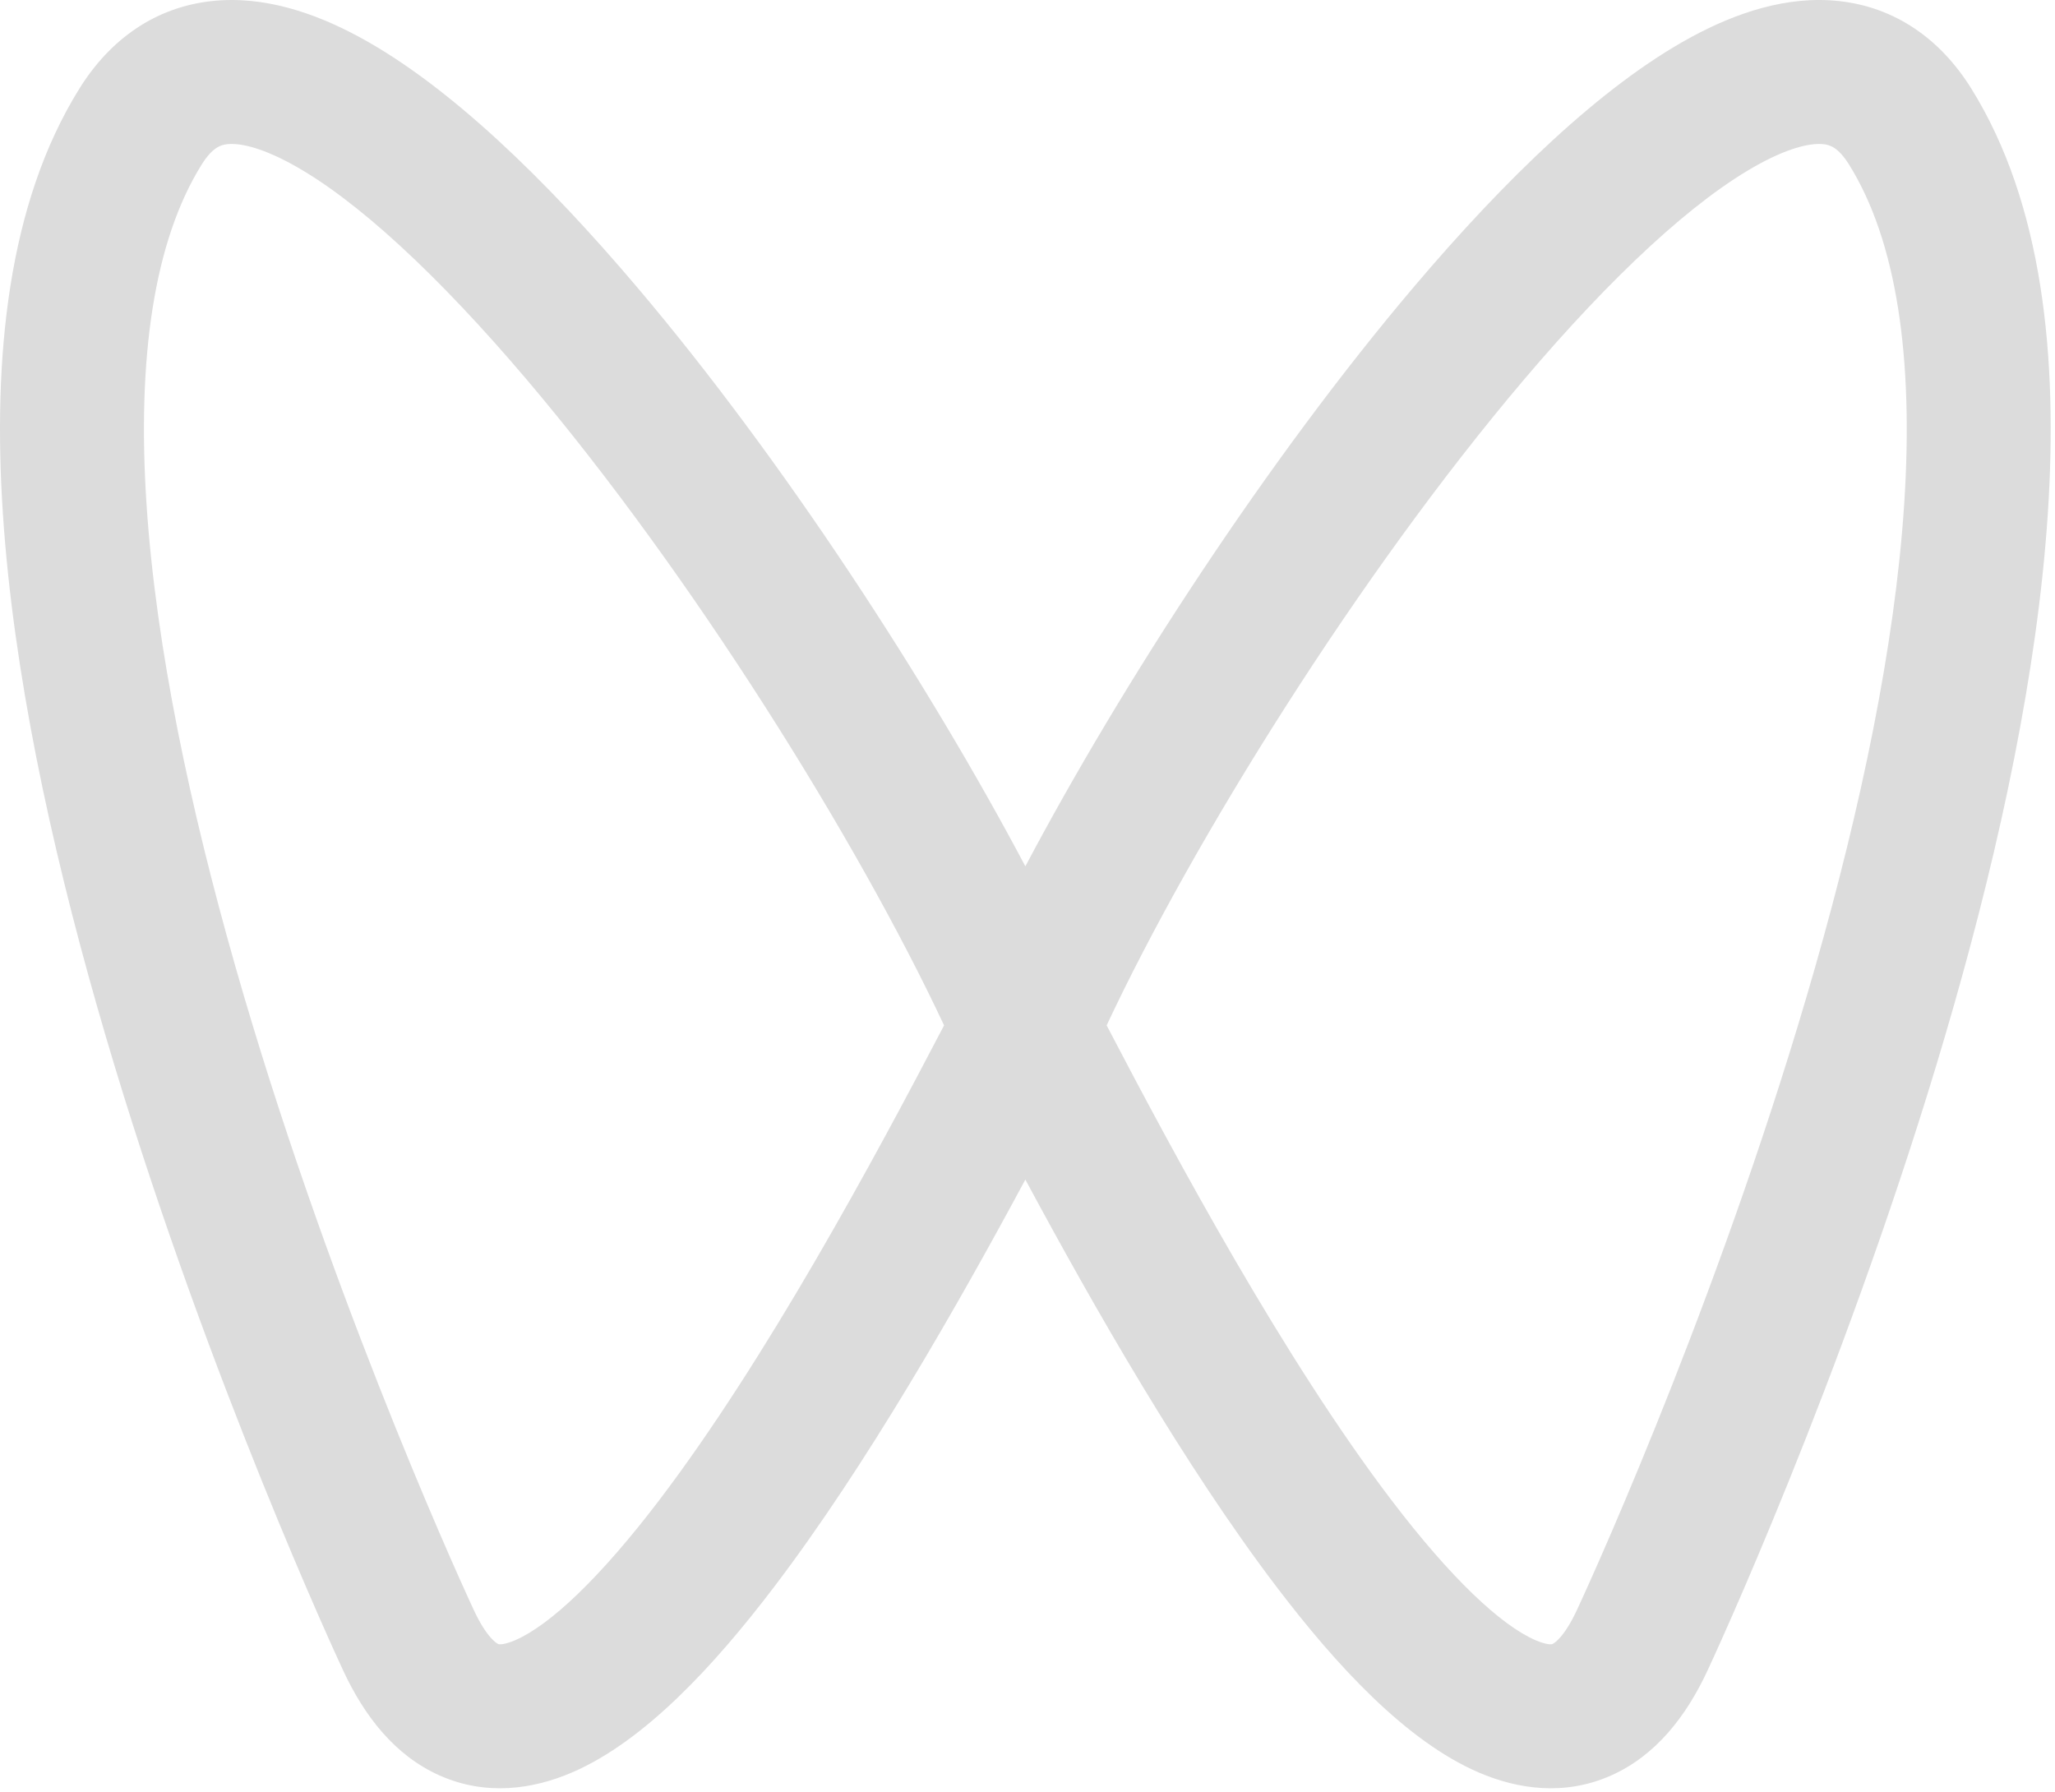 <svg width="414" height="361" fill="none" xmlns="http://www.w3.org/2000/svg"><path fill-rule="evenodd" clip-rule="evenodd" d="M206.568 174.527c-19.614-37.046-48.944-82.152-78.317-116.788-18.279-21.553-37.715-40.437-55.785-50.241C63.42 2.59 53.134-.92 42.674.214c-11.349 1.23-20.447 7.64-26.661 17.608C1.586 40.964-1.487 72.004.581 103.46c2.099 31.9 9.668 66.635 18.912 99.054 18.502 64.884 44.35 122.657 49.681 134.1 4.264 9.152 10.414 17.082 19.42 21.08 9.358 4.153 18.803 2.762 26.67-.632 14.573-6.286 28.592-21.463 40.679-37.357 18.512-24.344 36.826-56.397 50.625-82.072 13.799 25.675 32.112 57.728 50.625 82.072 12.087 15.894 26.106 31.071 40.679 37.357 7.867 3.394 17.312 4.785 26.669.632 9.007-3.998 15.157-11.928 19.421-21.08 5.331-11.443 31.179-69.216 49.681-134.1 9.244-32.419 16.813-67.154 18.912-99.054 2.069-31.457-1.005-62.497-15.432-85.64-6.214-9.967-15.312-16.377-26.661-17.607-10.46-1.134-20.746 2.376-29.792 7.284-18.071 9.804-37.506 28.688-55.785 50.24-29.373 34.637-58.703 79.743-78.317 116.789zM40.623 33.164c2.202-3.533 3.915-3.982 5.177-4.119 2.15-.233 6.273.382 12.836 3.943 13.148 7.133 29.733 22.561 47.497 43.508 33.251 39.208 66.639 92.908 84.06 130.072-14.1 27.009-35.848 67.33-57.334 95.584-12.011 15.794-22.103 25.272-29.082 28.283-1.485.641-2.414.792-2.868.817-.362.02-.477-.031-.545-.061l-.005-.003c-.168-.074-2.231-1.097-4.898-6.82-5.015-10.766-30.168-66.992-48.08-129.806-8.962-31.43-15.952-63.969-17.862-93.004-1.94-29.48 1.53-53.037 11.104-68.394zm331.89 0c-2.202-3.533-3.915-3.982-5.177-4.119-2.15-.233-6.273.382-12.836 3.943-13.148 7.133-29.734 22.561-47.497 43.508-33.251 39.208-66.639 92.908-84.06 130.072 14.099 27.009 35.848 67.33 57.334 95.584 12.011 15.794 22.103 25.272 29.082 28.283 1.485.641 2.414.792 2.868.817.362.02.477-.031.544-.061l.006-.003c.168-.074 2.231-1.097 4.898-6.82 5.015-10.766 30.168-66.992 48.079-129.806 8.963-31.43 15.953-63.969 17.863-93.004 1.939-29.48-1.53-53.037-11.104-68.394z" fill="#DCDCDC"/></svg>